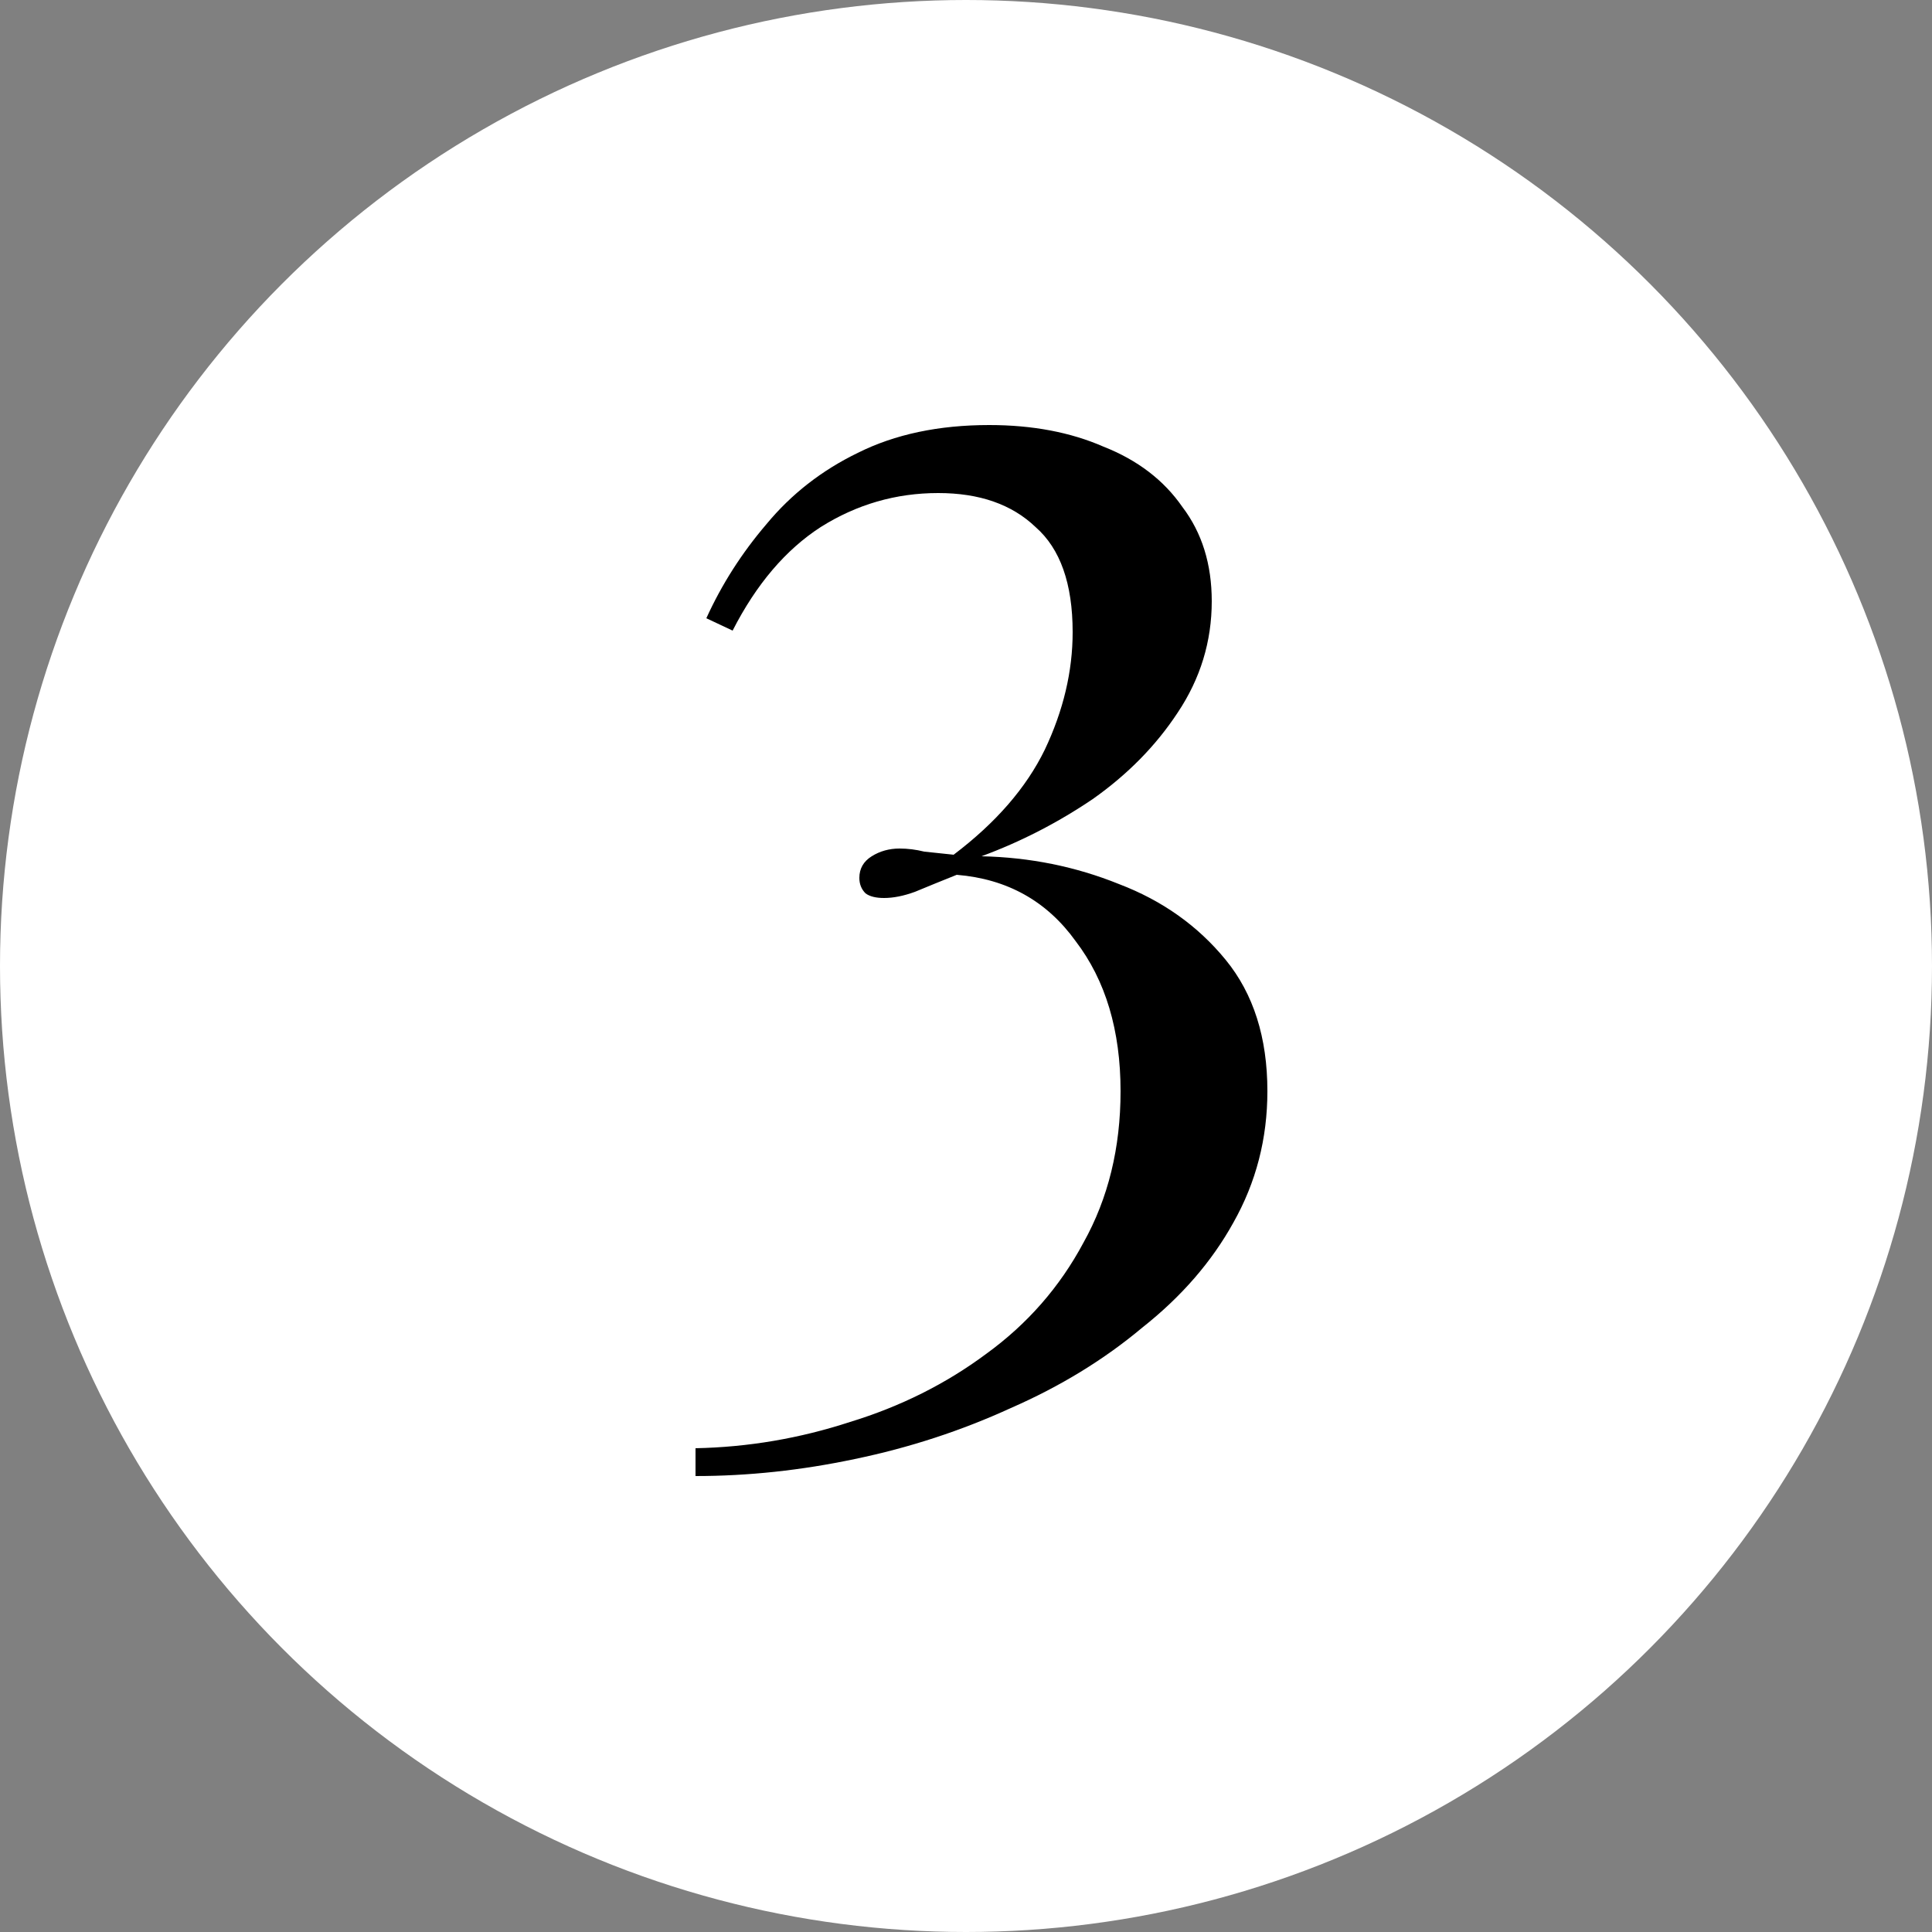 <svg xmlns="http://www.w3.org/2000/svg" fill="none" viewBox="0 0 50 50" height="50" width="50">
<rect x="0" y="0" width="50" height="50" fill="#808080" stroke="none"/>
<circle fill="white" r="25" cy="25" cx="25"></circle>
<path fill="black" d="M25.6 11C26.72 11 27.707 11.187 28.56 11.56C29.44 11.907 30.12 12.427 30.6 13.12C31.107 13.787 31.36 14.6 31.36 15.56C31.36 16.6 31.067 17.56 30.48 18.44C29.92 19.293 29.187 20.04 28.28 20.68C27.373 21.293 26.413 21.787 25.4 22.16C26.653 22.187 27.84 22.427 28.96 22.88C30.08 23.307 31 23.96 31.72 24.84C32.44 25.72 32.8 26.853 32.8 28.24C32.8 29.467 32.507 30.6 31.92 31.64C31.36 32.653 30.573 33.56 29.56 34.36C28.573 35.187 27.44 35.88 26.16 36.44C24.88 37.027 23.533 37.467 22.12 37.76C20.733 38.053 19.36 38.2 18 38.2V37.48C19.36 37.453 20.693 37.227 22 36.8C23.307 36.4 24.48 35.813 25.52 35.04C26.587 34.267 27.427 33.307 28.04 32.16C28.68 31.013 29 29.707 29 28.24C29 26.667 28.613 25.373 27.84 24.36C27.093 23.32 26.067 22.747 24.76 22.64C24.36 22.8 24 22.947 23.68 23.08C23.387 23.187 23.12 23.24 22.88 23.24C22.667 23.24 22.507 23.2 22.4 23.12C22.293 23.013 22.24 22.88 22.24 22.72C22.24 22.48 22.347 22.293 22.56 22.16C22.773 22.027 23.013 21.96 23.28 21.96C23.493 21.96 23.707 21.987 23.92 22.04C24.16 22.067 24.413 22.093 24.68 22.12C25.773 21.293 26.56 20.387 27.04 19.4C27.52 18.387 27.76 17.373 27.76 16.36C27.76 15.107 27.44 14.2 26.8 13.64C26.187 13.053 25.347 12.76 24.28 12.76C23.187 12.76 22.173 13.053 21.24 13.64C20.333 14.227 19.573 15.12 18.96 16.32L18.28 16C18.68 15.12 19.2 14.307 19.84 13.56C20.48 12.787 21.267 12.173 22.2 11.72C23.16 11.24 24.293 11 25.6 11Z"></path>
</svg>
